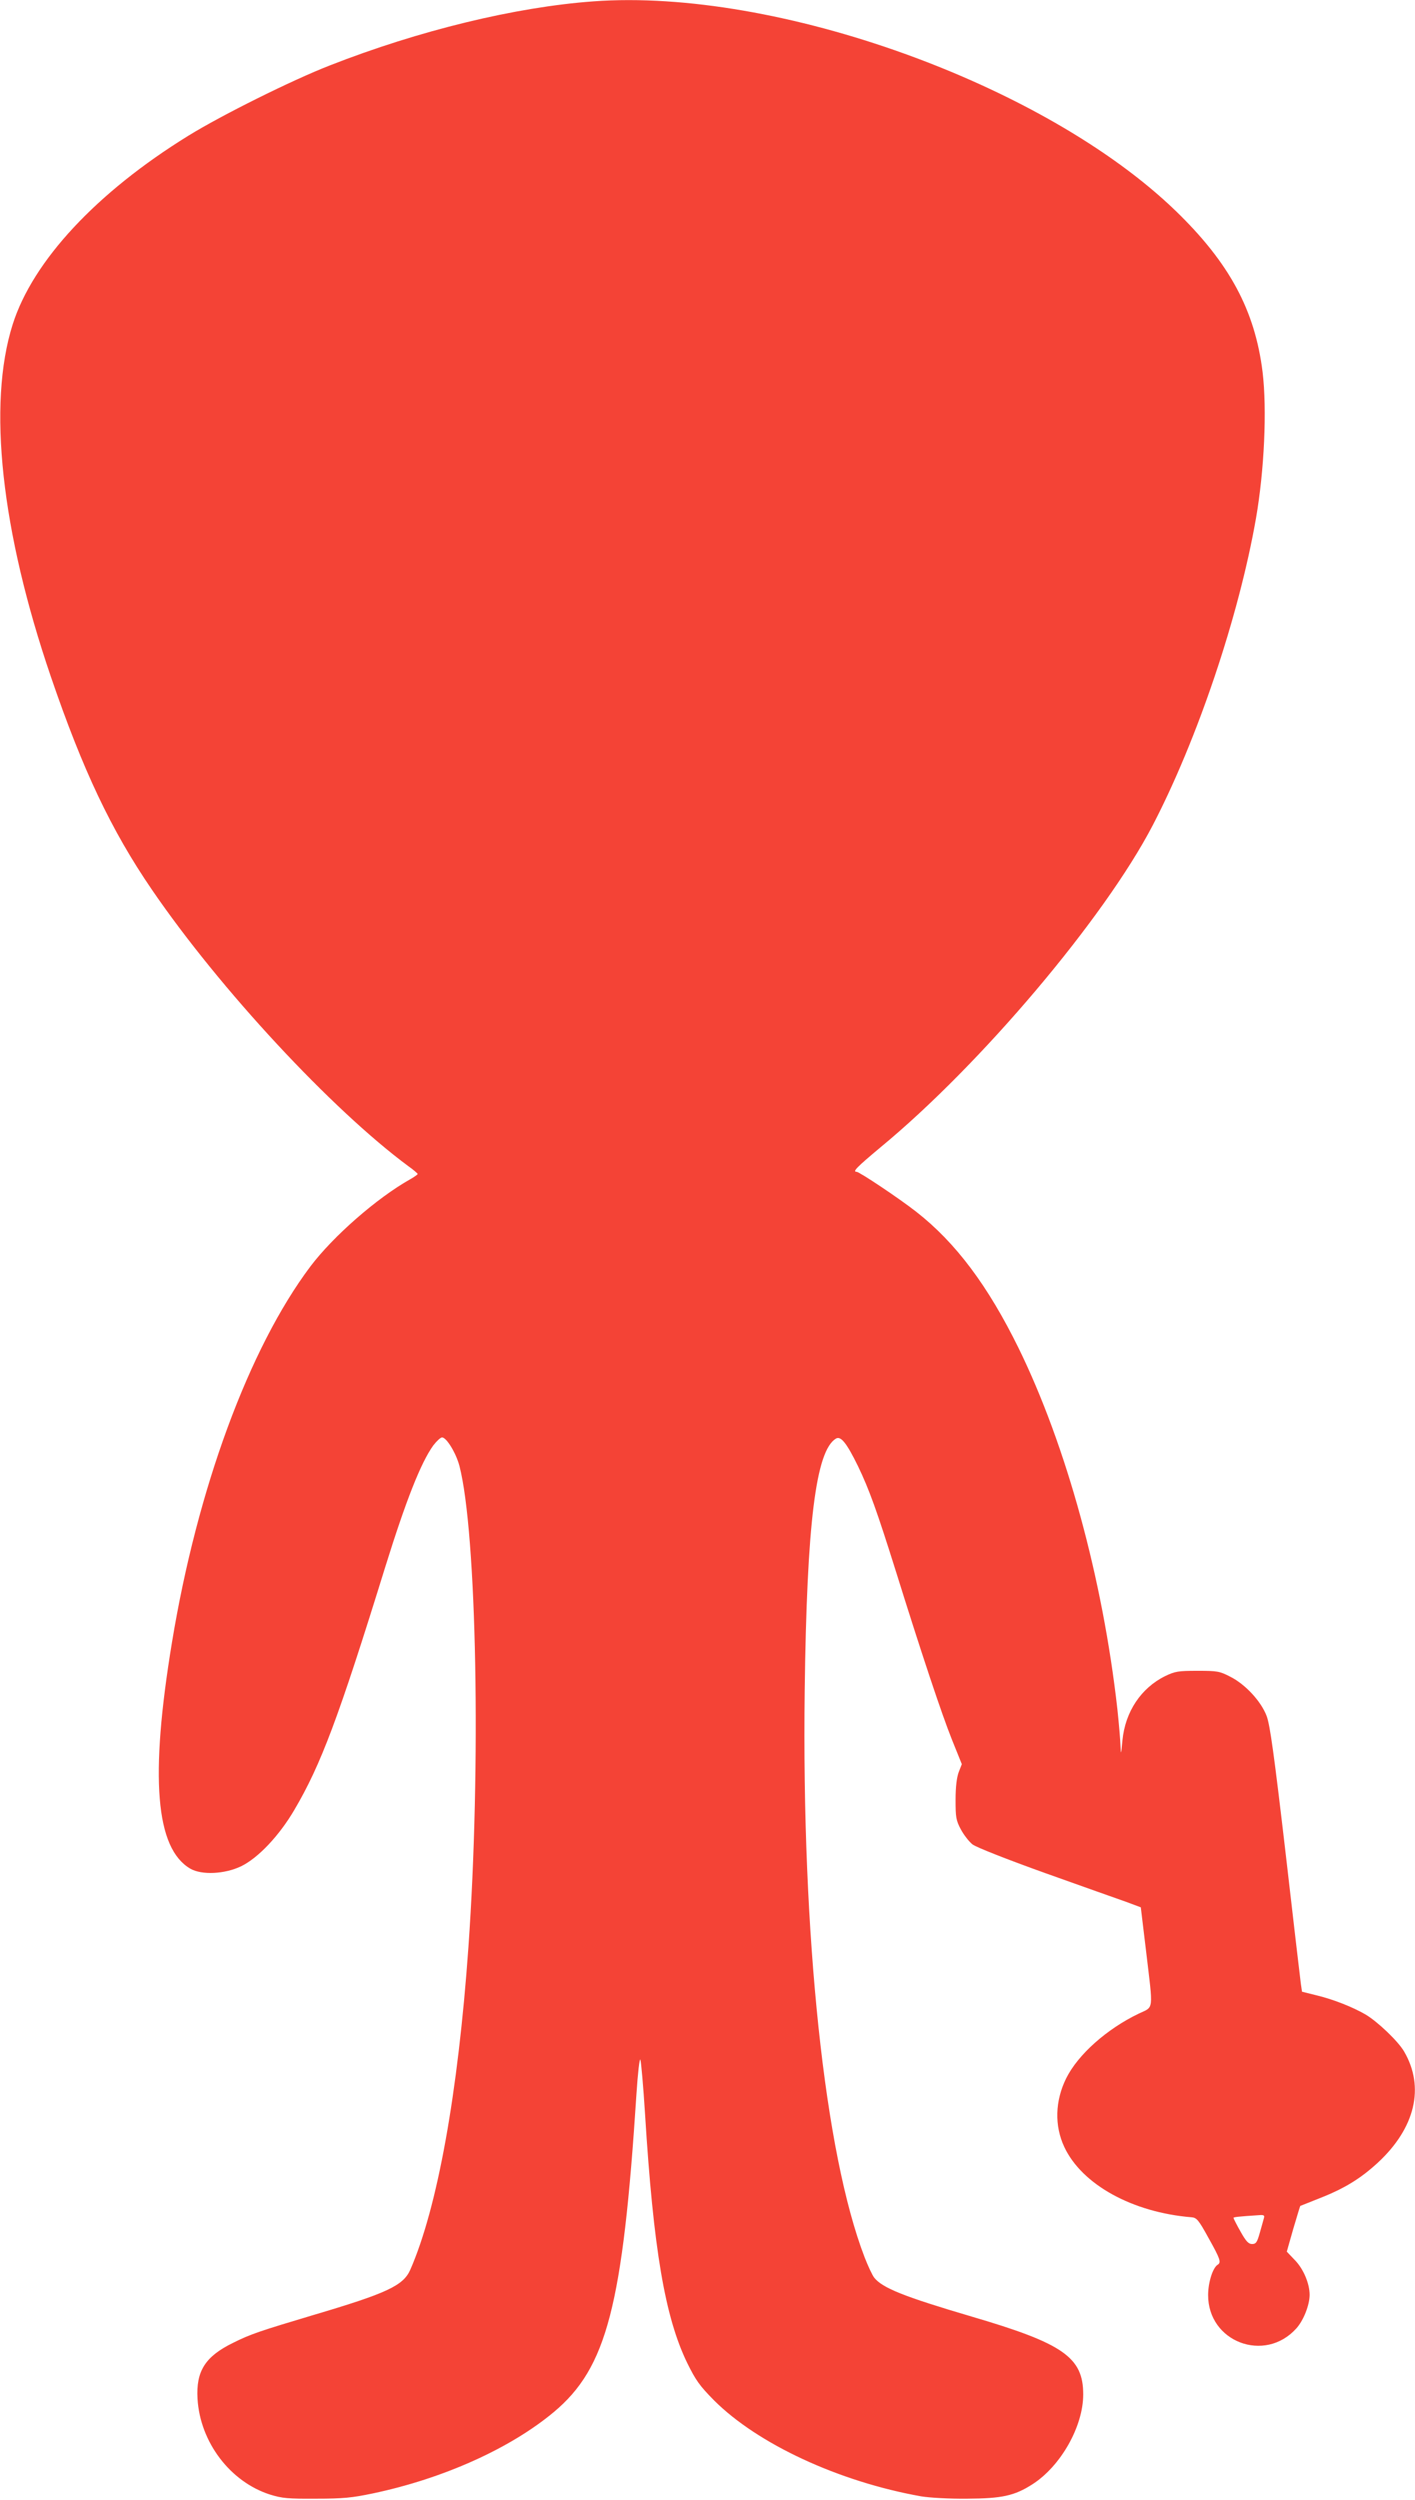 <?xml version="1.0" standalone="no"?>
<!DOCTYPE svg PUBLIC "-//W3C//DTD SVG 20010904//EN"
 "http://www.w3.org/TR/2001/REC-SVG-20010904/DTD/svg10.dtd">
<svg version="1.0" xmlns="http://www.w3.org/2000/svg"
 width="725pt" height="1280pt" viewBox="0 0 725 1280"
 preserveAspectRatio="xMidYMid meet">
<g transform="translate(0,1280) scale(0.1,-0.1)"
fill="#f44336" stroke="none">
<path d="M3040 12793 c-399 -29 -893 -149 -1350 -328 -195 -76 -553 -254 -725
-360 -470 -290 -797 -641 -900 -966 -130 -410 -59 -1059 196 -1805 164 -479
309 -785 517 -1089 348 -509 922 -1126 1314 -1416 26 -18 47 -37 48 -40 0 -3
-17 -15 -38 -27 -171 -96 -395 -292 -512 -447 -314 -418 -579 -1136 -709
-1925 -114 -691 -84 -1054 94 -1158 59 -34 176 -28 260 12 87 42 195 156 272
287 137 232 227 471 467 1246 106 340 182 533 246 622 17 22 37 41 45 41 23 0
72 -81 89 -146 89 -344 111 -1545 46 -2464 -53 -749 -159 -1335 -298 -1652
-36 -81 -119 -120 -498 -232 -271 -81 -320 -97 -410 -142 -143 -70 -190 -145
-182 -286 13 -223 168 -426 372 -491 62 -19 92 -22 236 -21 138 0 185 5 290
27 361 76 704 230 928 417 271 227 353 542 423 1629 7 107 16 185 20 175 4
-10 15 -136 24 -279 43 -692 102 -1039 216 -1274 44 -89 63 -116 137 -191 224
-224 640 -417 1062 -492 44 -7 142 -13 235 -12 179 1 243 15 335 74 145 93
260 296 260 460 0 190 -102 261 -573 399 -346 102 -456 146 -498 199 -10 13
-32 60 -49 104 -205 532 -323 1644 -307 2903 11 857 57 1227 160 1289 25 15
55 -23 112 -139 58 -120 98 -231 195 -540 132 -423 235 -732 288 -864 l50
-124 -16 -41 c-10 -27 -16 -75 -16 -141 0 -90 2 -105 27 -152 15 -28 42 -63
60 -77 20 -15 175 -76 373 -147 186 -66 373 -133 414 -147 l75 -28 27 -224
c37 -312 41 -283 -37 -320 -165 -79 -313 -211 -373 -333 -56 -114 -60 -241 -9
-350 90 -192 348 -335 652 -360 26 -2 36 -13 87 -106 60 -107 66 -125 47 -137
-25 -15 -49 -90 -49 -155 -1 -240 290 -351 452 -171 37 41 68 120 68 172 0 57
-31 131 -74 176 l-43 45 33 116 c19 64 35 117 36 118 2 1 46 18 98 39 128 50
211 101 300 183 191 177 241 386 134 569 -31 53 -135 152 -197 189 -67 39
-169 79 -254 99 l-72 18 -6 41 c-3 23 -39 328 -79 677 -58 496 -79 648 -96
693 -28 75 -109 163 -187 202 -54 28 -66 30 -168 30 -99 0 -115 -3 -165 -27
-124 -61 -205 -183 -219 -329 -7 -74 -8 -77 -10 -29 -1 30 -8 115 -16 189 -75
667 -261 1347 -505 1846 -158 322 -324 543 -525 700 -88 69 -292 205 -306 205
-23 0 1 24 123 126 513 423 1146 1172 1394 1648 229 440 441 1069 529 1571 43
247 57 559 34 750 -39 316 -170 559 -445 825 -671 648 -2043 1142 -2984 1073z
m3436 -11350 c-3 -10 -12 -44 -21 -75 -14 -50 -20 -58 -40 -58 -18 0 -31 14
-59 64 -20 35 -36 67 -36 70 0 4 25 7 133 14 23 2 27 -2 23 -15z"/>
</g>
</svg>

